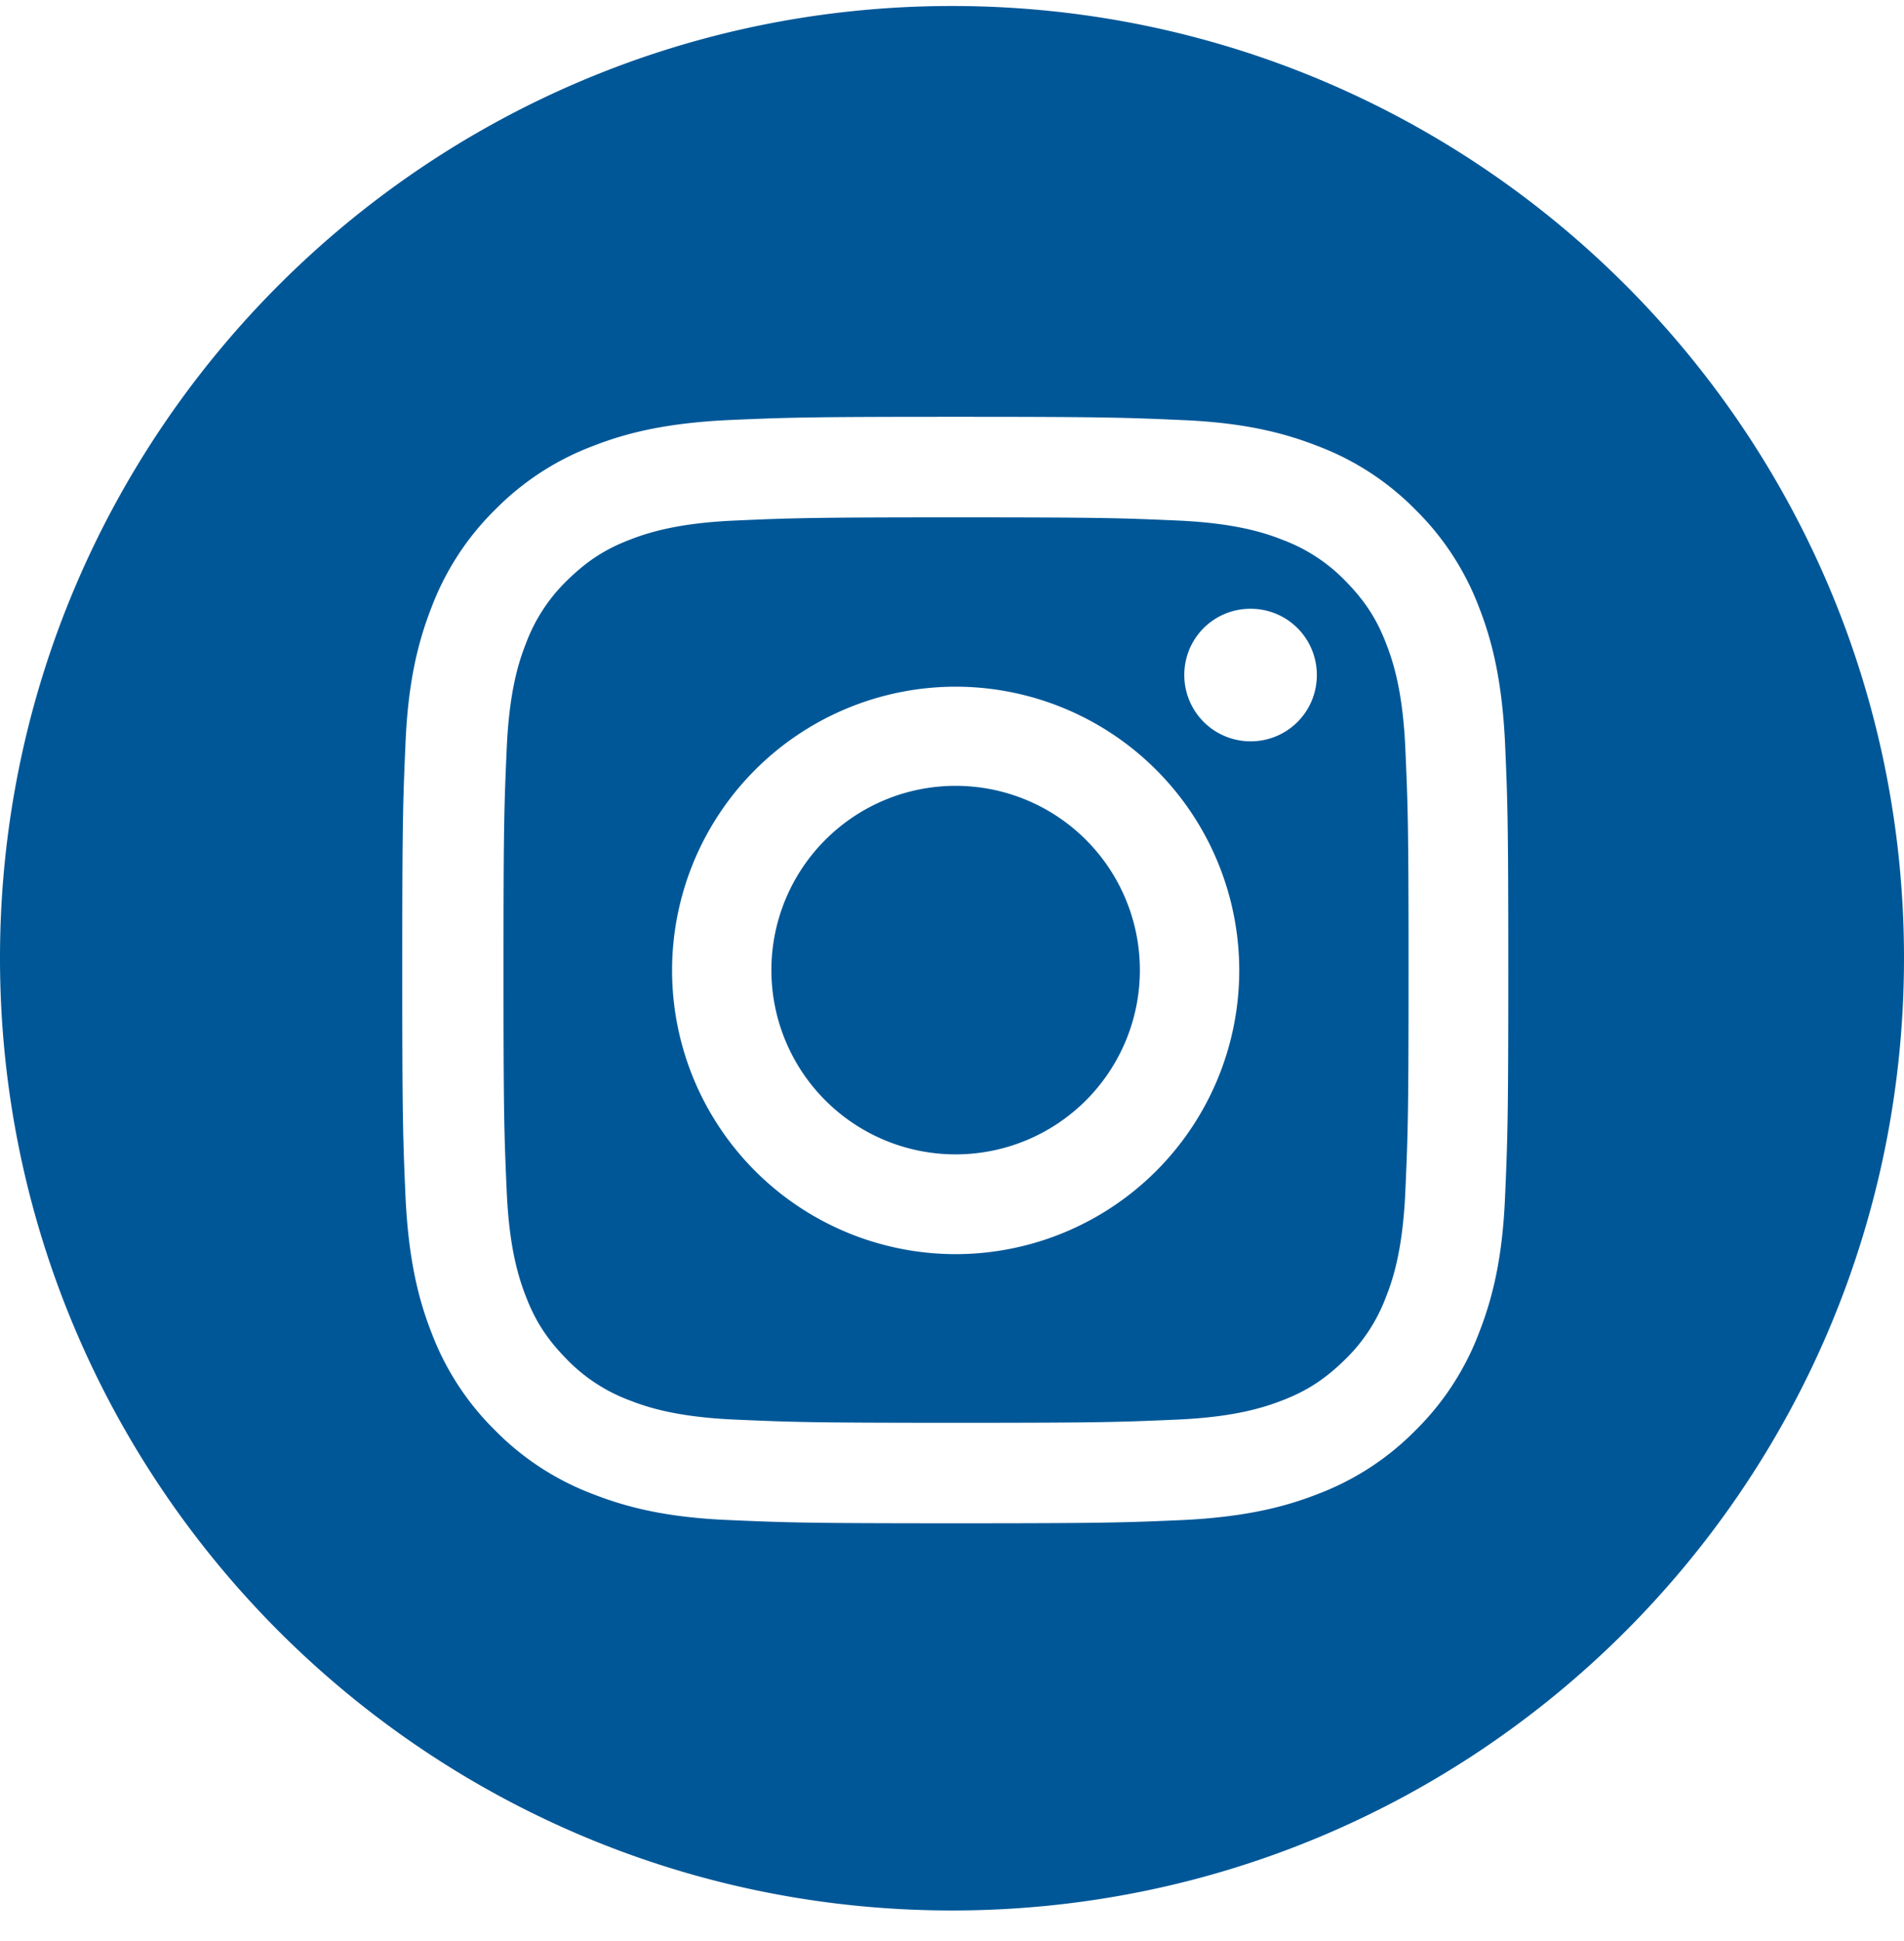 <svg width="52" height="53" fill="none" xmlns="http://www.w3.org/2000/svg"><path d="M37.862 17.587c-.268-.706-.606-1.204-1.123-1.73a4.651 4.651 0 00-1.73-1.124c-.527-.21-1.333-.448-2.804-.518-1.591-.07-2.068-.089-6.095-.089-4.027 0-4.504.02-6.095.09-1.471.07-2.267.308-2.804.517-.706.268-1.203.606-1.73 1.123a4.653 4.653 0 00-1.123 1.73c-.21.528-.448 1.333-.517 2.805-.07 1.591-.09 2.069-.09 6.096 0 4.028.02 4.505.09 6.096.07 1.472.308 2.267.517 2.804.268.706.606 1.204 1.123 1.73a4.651 4.651 0 001.73 1.125c.527.208 1.333.447 2.804.517 1.59.07 2.068.09 6.095.09 4.027 0 4.504-.02 6.095-.09 1.471-.07 2.267-.309 2.804-.517.706-.269 1.203-.607 1.73-1.124a4.65 4.65 0 001.123-1.73c.209-.528.447-1.333.517-2.805.07-1.591.09-2.068.09-6.096 0-4.027-.02-4.505-.09-6.096-.07-1.472-.308-2.267-.517-2.804zM26.1 34.244a7.749 7.749 0 01-7.745-7.747A7.749 7.749 0 0126.1 18.75a7.749 7.749 0 017.745 7.747 7.749 7.749 0 01-7.745 7.747zm8.053-14.002a1.81 1.81 0 01-1.809-1.81c0-1.004.805-1.81 1.81-1.81 1.004 0 1.81.806 1.81 1.81s-.806 1.81-1.81 1.81z" fill="#005797"/><path d="M26.1 31.52a5.031 5.031 0 10-.001-10.063 5.031 5.031 0 000 10.063z" fill="#005797"/><path d="M26 .164C11.643.164 0 11.81 0 26.16c0 14.35 11.643 26.005 26 26.005S52 40.53 52 26.16 40.357.164 26 .164zm15.103 32.548c-.07 1.612-.328 2.705-.706 3.67a7.432 7.432 0 01-1.74 2.675 7.432 7.432 0 01-2.675 1.74c-.964.378-2.058.627-3.668.707-1.611.07-2.128.089-6.224.089-4.097 0-4.614-.02-6.225-.09-1.61-.07-2.704-.328-3.668-.706a7.432 7.432 0 01-2.675-1.74 7.433 7.433 0 01-1.74-2.675c-.378-.965-.626-2.058-.706-3.67-.07-1.61-.09-2.128-.09-6.225 0-4.097.02-4.614.09-6.225.07-1.611.328-2.705.706-3.67a7.432 7.432 0 011.74-2.675 7.43 7.43 0 012.675-1.74c.964-.378 2.058-.626 3.668-.706 1.611-.07 2.128-.09 6.225-.09 4.096 0 4.613.02 6.224.09 1.61.07 2.704.328 3.668.706a7.43 7.43 0 012.675 1.74 7.43 7.43 0 011.74 2.675c.378.965.626 2.059.706 3.67.07 1.611.09 2.128.09 6.225 0 4.097-.02 4.615-.09 6.226z" fill="#005797"/></svg>